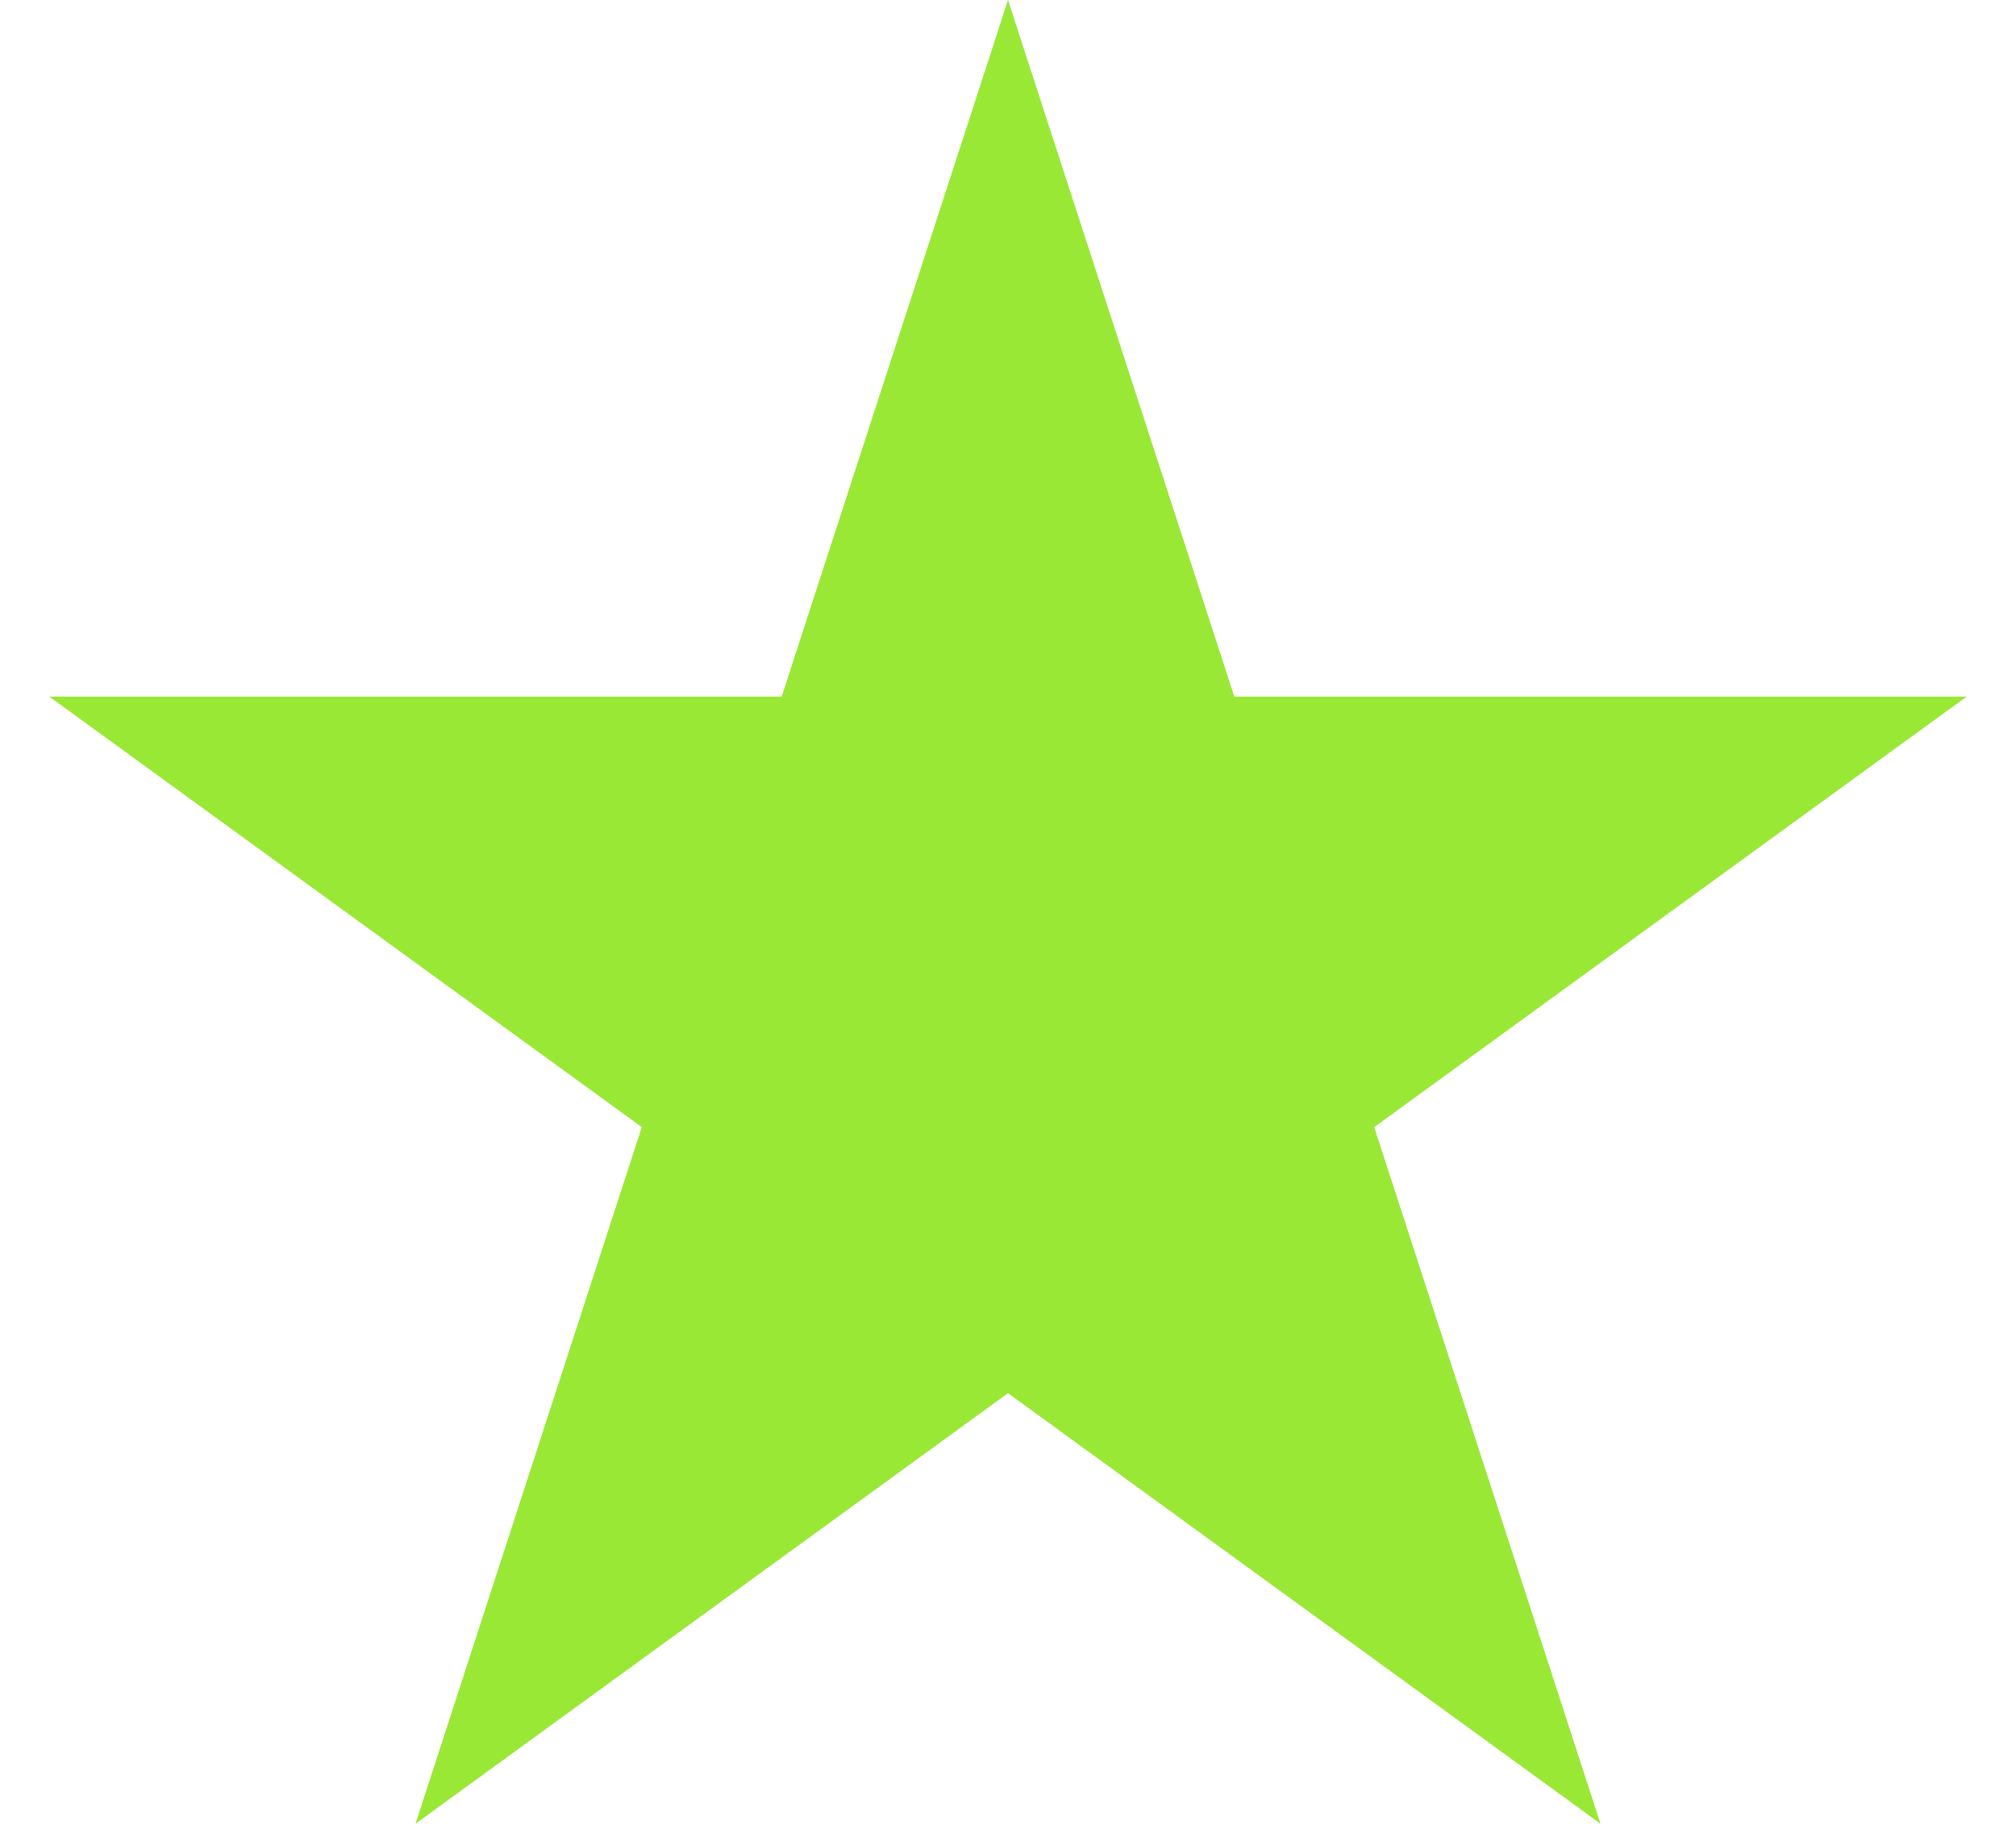 <svg width="34" height="31" viewBox="0 0 34 31" fill="none" xmlns="http://www.w3.org/2000/svg">
<path id="Star 1" d="M17 0L20.817 11.747L33.168 11.747L23.176 19.007L26.992 30.753L17 23.493L7.008 30.753L10.824 19.007L0.832 11.747L13.183 11.747L17 0Z" fill="#99E836"/>
</svg>
